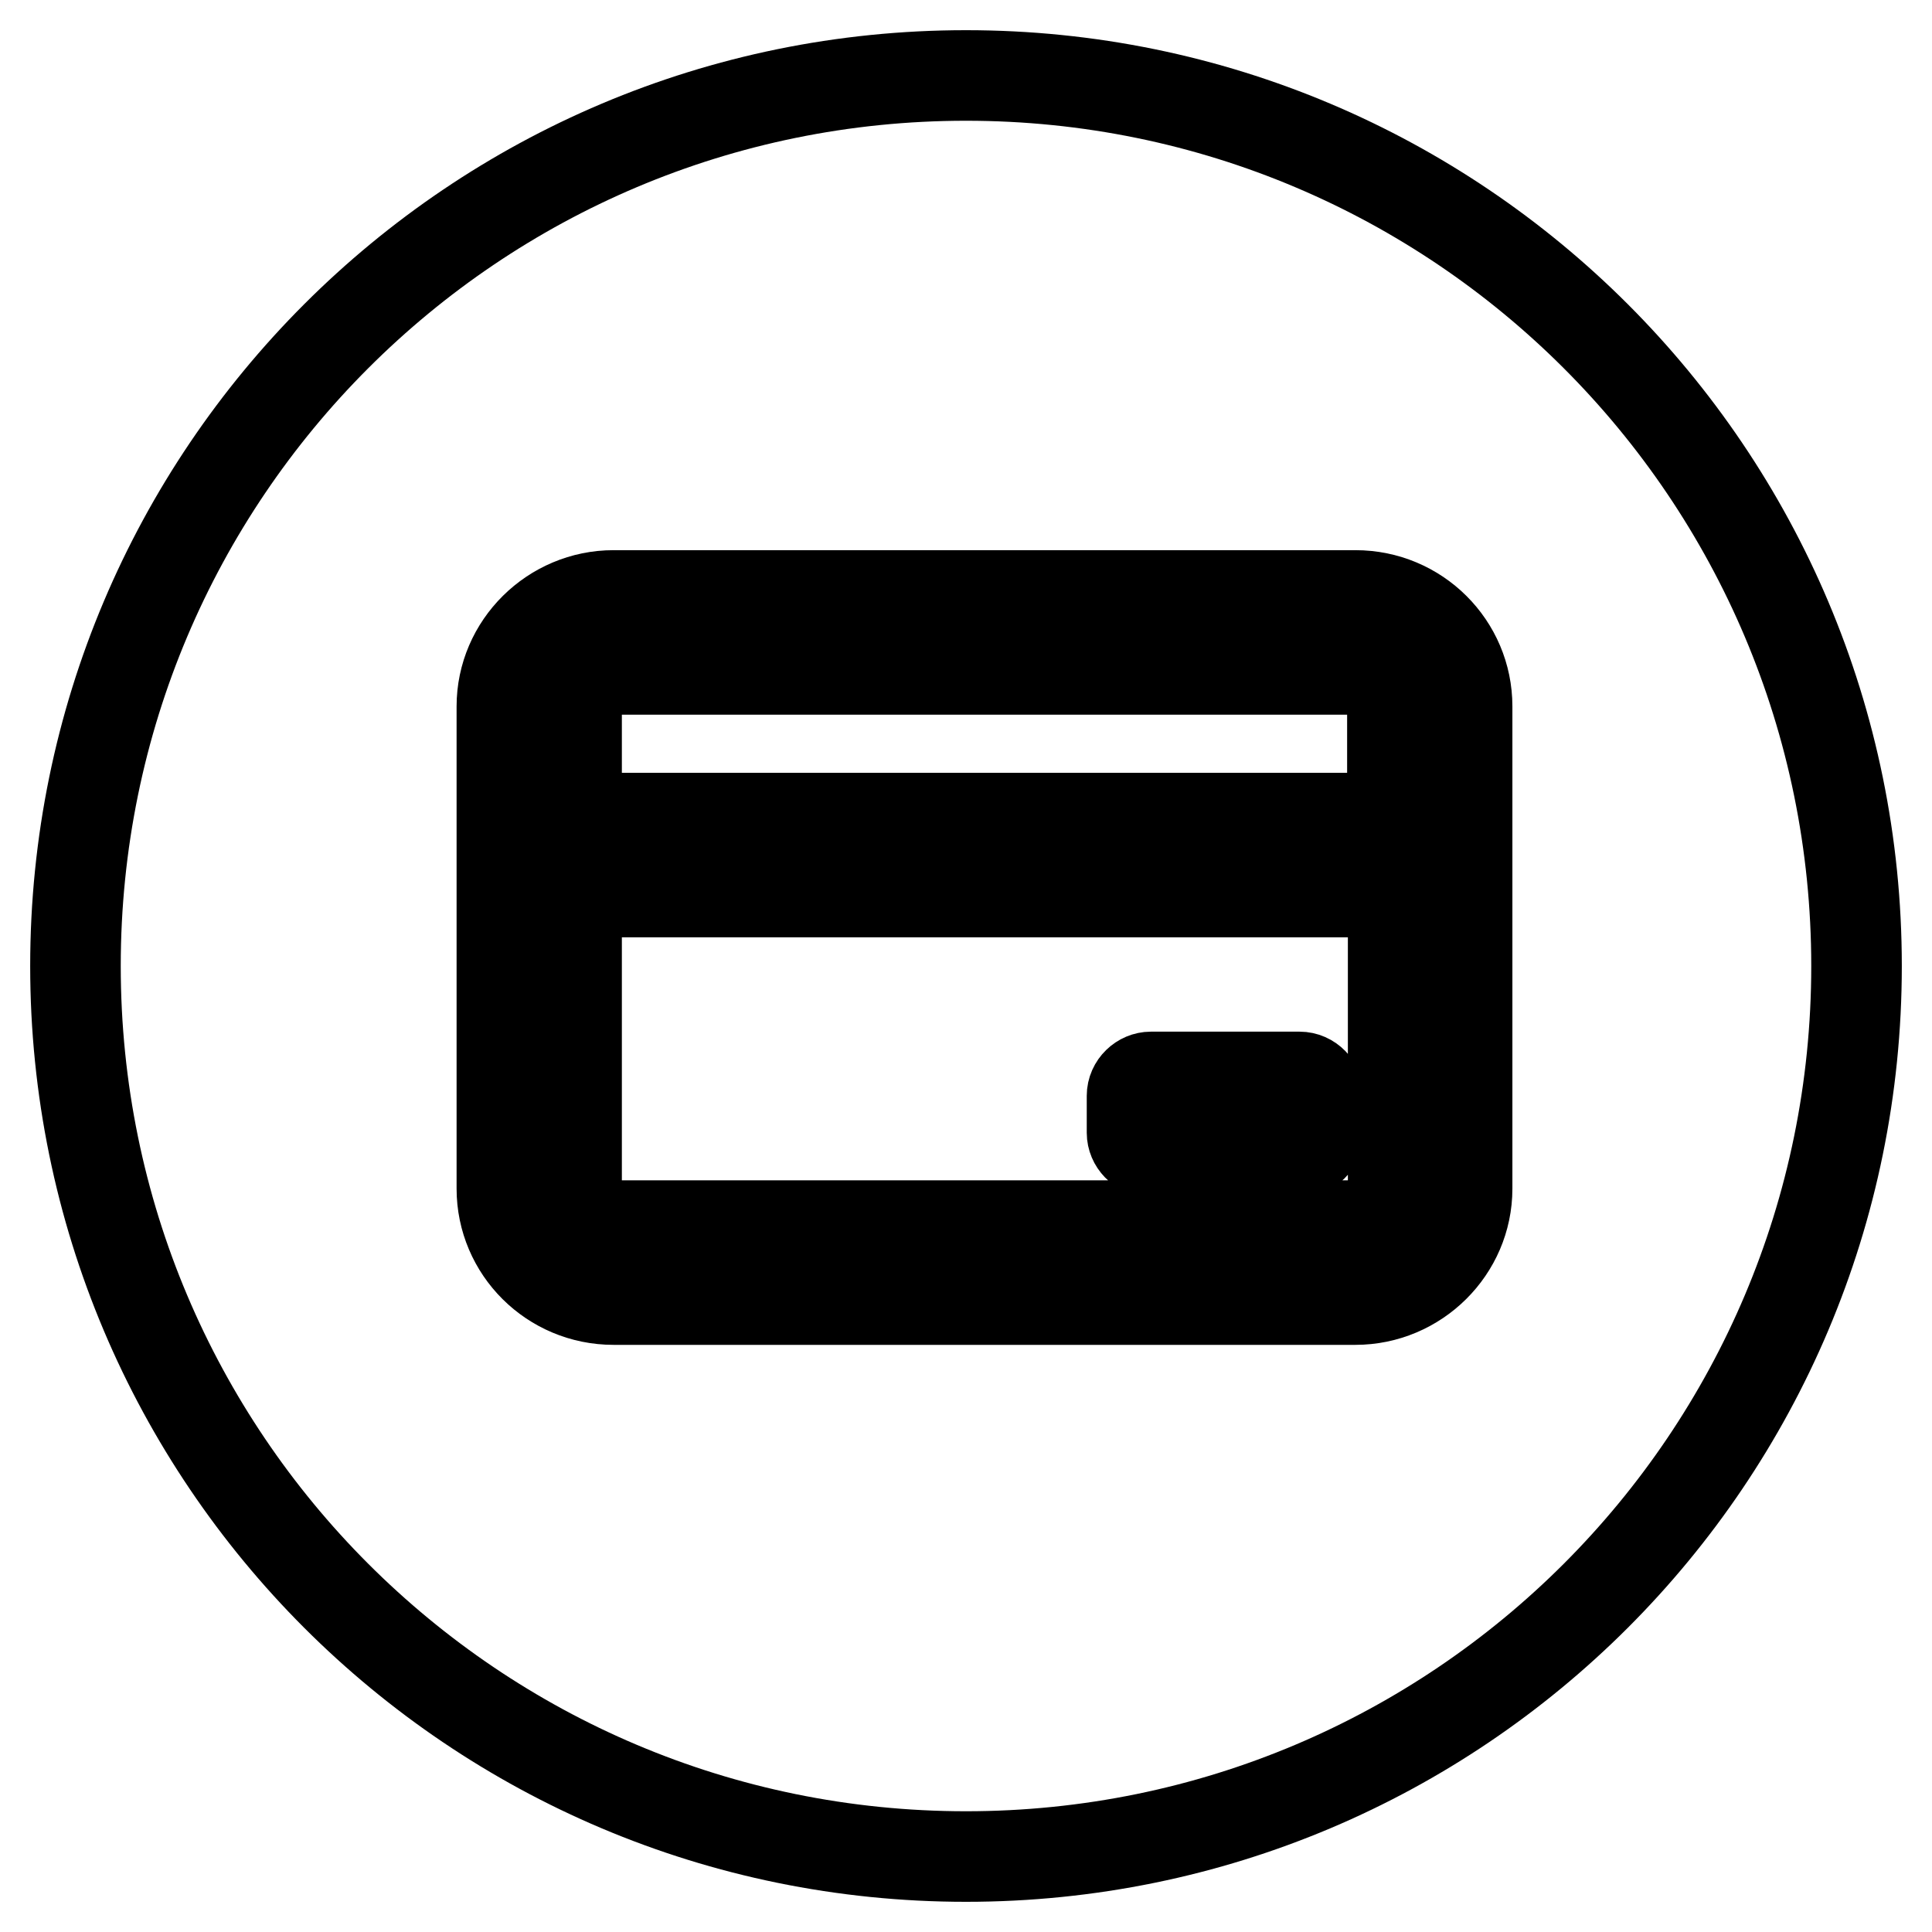 <?xml version="1.0" encoding="utf-8"?>
<!-- Svg Vector Icons : http://www.onlinewebfonts.com/icon -->
<!DOCTYPE svg PUBLIC "-//W3C//DTD SVG 1.1//EN" "http://www.w3.org/Graphics/SVG/1.1/DTD/svg11.dtd">
<svg version="1.1" xmlns="http://www.w3.org/2000/svg" xmlns:xlink="http://www.w3.org/1999/xlink" x="0px" y="0px" viewBox="0 0 256 256" enable-background="new 0 0 256 256" xml:space="preserve">
<g><g><path stroke-width="12" fill-opacity="0" stroke="#000000"  d="M128,246c-65.2,0-118-52.8-118-118C10,62.8,62.8,10,128,10c65.2,0,118,52.8,118,118C246,193.2,193.2,246,128,246L128,246z M194.4,93.6c0-8.1-6.6-14.7-14.8-14.7H81.3c-8.1,0-14.8,6.6-14.8,14.7v63.9c0,8.1,6.6,14.7,14.8,14.7h98.3c8.1,0,14.8-6.6,14.8-14.7V93.6L194.4,93.6z M179.6,162.4H81.3c-2.7,0-4.9-2.2-4.9-4.9v-39.3h108.2v39.4C184.5,160.2,182.4,162.4,179.6,162.4L179.6,162.4z M174.7,145.2c0-1.3-1.1-2.5-2.5-2.5h-19.7c-1.3,0-2.5,1.1-2.5,2.5v4.9c0,1.3,1.1,2.5,2.5,2.5h19.7c1.3,0,2.5-1.1,2.5-2.5V145.2L174.7,145.2z M76.4,93.6c0-2.7,2.2-4.9,4.9-4.9h98.3c2.7,0,4.9,2.2,4.9,4.9v14.8H76.4V93.6L76.4,93.6z"/></g></g>
</svg>